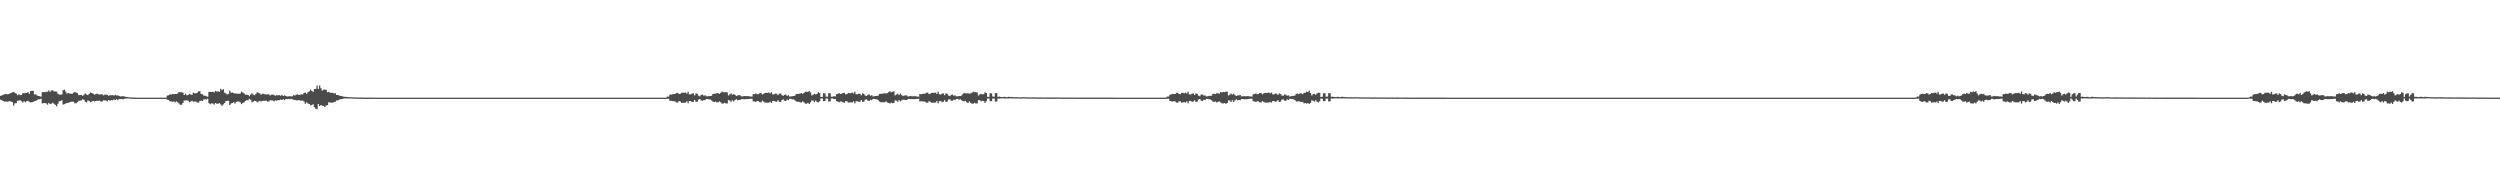 <?xml version="1.0" encoding="UTF-8"?>
<svg xmlns="http://www.w3.org/2000/svg" width="1920" height="150">
  <path d="M0 73.629h1v2.951H0zM1 73.204h1v3.872H1zM2 72.771h1v4.795H2zM3 72.413h1v5.675H3zM4 72.157h1v5.763H4zM5 72.403h1v5.802H5zM6 72.263h1v5.661H6zM7 71.908h1v5.725H7zM8 71.422h1v6.607H8zM9 70.867h1v7.551H9zM10 70.564h1v10.560H10zM11 71.378h1v7.959H11zM12 71.955h1v7.242H12zM13 73.093h1v4.253H13zM14 72.380h1v4.956H14zM15 72.990h1v3.903H15zM16 72.929h1v4.793H16zM17 71.579h1v7.158H17zM18 71.631h1v6.088H18zM19 71.490h1v7.079H19zM20 71.438h1v6.281H20zM21 70.781h1v6.645H21zM22 72.036h1v6.143H22zM23 69.989h1v8.706H23zM24 69.727h1v8.759H24zM25 69.796h1v8.455H25zM26 72.537h1v5.183H26zM27 72.461h1v4.950H27zM28 73.334h1v3.611H28zM29 73.715h1v2.540H29zM30 73.900h1v2.395H30zM31 74.264h1v1.493H31zM32 70.764h1v8.691H32zM33 70.697h1v8.472H33zM34 70.813h1v8.318H34zM35 70.454h1v8.955H35zM36 70.516h1v9.893H36zM37 69.436h1v9.608H37zM38 70.481h1v9.441H38zM39 69.467h1v10.165H39zM40 69.320h1v9.580H40zM41 70.173h1v9.565H41zM42 70.254h1v10.269H42zM43 70.360h1v11.251H43zM44 71.966h1v7.712H44zM45 72.587h1v5.212H45zM46 72.665h1v4.863H46zM47 72.535h1v4.401H47zM48 69.306h1v11.015H48zM49 68.839h1v11.159H49zM50 70.412h1v9.061H50zM51 71.867h1v7.267H51zM52 71.371h1v7.538H52zM53 71.849h1v6.758H53zM54 71.947h1v6.255H54zM55 72.070h1v5.958H55zM56 71.136h1v7.012H56zM57 70.605h1v8.724H57zM58 71.111h1v8.182H58zM59 71.574h1v6.849H59zM60 73.123h1v4.325H60zM61 72.957h1v4.376H61zM62 72.903h1v4.138H62zM63 73.695h1v2.548H63zM64 72.737h1v3.915H64zM65 71.747h1v6.441H65zM66 72.571h1v6.051H66zM67 73.101h1v4.054H67zM68 72.056h1v5.520H68zM69 70.994h1v7.438H69zM70 71.404h1v6.537H70zM71 71.815h1v5.727H71zM72 72.657h1v5.211H72zM73 72.336h1v5.213H73zM74 71.892h1v5.527H74zM75 72.376h1v5.040H75zM76 72.587h1v4.707H76zM77 72.418h1v5.623H77zM78 72.452h1v5.493H78zM79 73.279h1v3.710H79zM80 72.687h1v4.478H80zM81 72.614h1v4.574H81zM82 73.023h1v4.816H82zM83 73.555h1v3.256H83zM84 73.094h1v4.304H84zM85 73.158h1v3.706H85zM86 73.010h1v3.998H86zM87 73.470h1v2.995H87zM88 72.812h1v4.007H88zM89 73.394h1v2.855H89zM90 73.209h1v3.701H90zM91 73.660h1v2.433H91zM92 74.070h1v2.055H92zM93 73.960h1v2.016H93zM94 73.874h1v2.389H94zM95 74.065h1v1.831H95zM96 74.338h1v1.379H96zM97 74.454h1v1.174H97zM98 74.647h1v1.000H98zM99 74.795h1v1.000H99zM100 74.838h1v1.000H100zM101 74.876h1v1.000H101zM102 74.908h1v1.000H102zM103 74.960h1v1.000H103zM104 74.978h1v1.000H104zM105 74.989h1v1.000H105zM106 74.985h1v1.000H106zM107 74.988h1v1.000H107zM108 74.989h1v1.000H108zM109 74.989h1v1.000H109zM110 74.989h1v1.000H110zM111 74.989h1v1.000H111zM112 74.988h1v1.000H112zM113 74.989h1v1.000H113zM114 74.989h1v1.000H114zM115 74.989h1v1.000H115zM116 74.990h1v1.000H116zM117 74.990h1v1.000H117zM118 74.988h1v1.000H118zM119 74.991h1v1.000H119zM120 74.988h1v1.000H120zM121 74.990h1v1.000H121zM122 74.991h1v1.000H122zM123 74.989h1v1.000H123zM124 74.990h1v1.000H124zM125 74.989h1v1.000H125zM126 74.991h1v1.000H126zM127 74.988h1v1.000H127zM128 73.378h1v3.224H128zM129 73.139h1v3.736H129zM130 72.415h1v5.429H130zM131 72.634h1v5.241H131zM132 72.067h1v6.165H132zM133 72.344h1v5.563H133zM134 72.118h1v6.527H134zM135 72.198h1v5.619H135zM136 71.722h1v6.851H136zM137 70.661h1v8.867H137zM138 70.838h1v9.644H138zM139 70.811h1v9.655H139zM140 71.237h1v7.831H140zM141 72.982h1v4.240H141zM142 71.940h1v5.209H142zM143 73.218h1v3.721H143zM144 72.919h1v4.461H144zM145 72.086h1v6.416H145zM146 72.530h1v5.428H146zM147 72.860h1v4.539H147zM148 71.120h1v6.979H148zM149 71.632h1v6.271H149zM150 71.740h1v6.285H150zM151 71.155h1v7.539H151zM152 70.148h1v8.702H152zM153 70.109h1v7.527H153zM154 72.146h1v5.105H154zM155 72.373h1v5.188H155zM156 73.415h1v3.004H156zM157 73.470h1v2.761H157zM158 73.943h1v2.500H158zM159 74.275h1v1.566H159zM160 70.557h1v8.631H160zM161 70.599h1v9.444H161zM162 70.650h1v8.734H162zM163 70.420h1v9.075H163zM164 70.937h1v9.321H164zM165 69.786h1v9.324H165zM166 70.347h1v9.259H166zM167 70.039h1v9.678H167zM168 70.541h1v8.613H168zM169 68.216h1v11.995H169zM170 69.241h1v12.003H170zM171 68.455h1v11.702H171zM172 71.103h1v8.065H172zM173 71.762h1v5.909H173zM174 72.573h1v4.851H174zM175 72.085h1v5.328H175zM176 69.700h1v10.994H176zM177 71.201h1v8.280H177zM178 71.011h1v8.110H178zM179 71.594h1v6.918H179zM180 71.736h1v7.805H180zM181 71.900h1v6.379H181zM182 71.945h1v5.939H182zM183 72.016h1v6.018H183zM184 71.810h1v6.829H184zM185 70.403h1v9.590H185zM186 71.070h1v7.932H186zM187 71.683h1v6.941H187zM188 72.650h1v4.848H188zM189 72.698h1v4.206H189zM190 72.950h1v4.055H190zM191 73.884h1v2.046H191zM192 72.711h1v3.847H192zM193 71.639h1v6.914H193zM194 72.642h1v5.407H194zM195 73.104h1v4.242H195zM196 72.123h1v5.478H196zM197 70.876h1v7.683H197zM198 71.288h1v6.696H198zM199 71.716h1v5.748H199zM200 72.705h1v5.187H200zM201 71.969h1v5.572H201zM202 72.032h1v5.364H202zM203 72.413h1v4.985H203zM204 72.577h1v4.693H204zM205 72.381h1v5.679H205zM206 72.476h1v5.461H206zM207 73.299h1v3.664H207zM208 72.695h1v4.459H208zM209 72.626h1v4.563H209zM210 73.011h1v4.867H210zM211 73.535h1v3.572H211zM212 73.091h1v4.305H212zM213 73.162h1v3.688H213zM214 73.041h1v3.950H214zM215 73.501h1v2.950H215zM216 72.839h1v3.958H216zM217 73.736h1v2.512H217zM218 73.209h1v3.711H218zM219 73.663h1v2.423H219zM220 74.089h1v2.026H220zM221 73.970h1v1.989H221zM222 73.878h1v2.371H222zM223 74.054h1v1.833H223zM224 73.935h1v2.277H224zM225 73.060h1v3.529H225zM226 73.305h1v3.373H226zM227 72.773h1v4.299H227zM228 72.386h1v4.699H228zM229 73.028h1v3.885H229zM230 72.712h1v4.431H230zM231 72.449h1v4.899H231zM232 72.518h1v4.662H232zM233 71.406h1v6.648H233zM234 70.998h1v8.729H234zM235 71.968h1v6.599H235zM236 70.794h1v8.658H236zM237 70.185h1v9.700H237zM238 68.877h1v12.053H238zM239 69.797h1v10.818H239zM240 70.548h1v9.457H240zM241 68.319h1v14.084H241zM242 68.274h1v15.222H242zM243 65.708h1v18.264H243zM244 68.262h1v11.670H244zM245 65.680h1v15.743H245zM246 67.773h1v12.889H246zM247 69.581h1v11.609H247zM248 68.867h1v12.426H248zM249 68.686h1v13.558H249zM250 68.961h1v12.094H250zM251 70.873h1v9.814H251zM252 70.512h1v8.033H252zM253 71.118h1v7.623H253zM254 71.346h1v7.519H254zM255 71.210h1v7.573H255zM256 71.740h1v6.707H256zM257 71.532h1v6.601H257zM258 72.946h1v4.201H258zM259 72.924h1v4.177H259zM260 73.370h1v3.224H260zM261 73.700h1v2.427H261zM262 73.771h1v2.351H262zM263 74.136h1v1.692H263zM264 74.317h1v1.325H264zM265 74.396h1v1.180H265zM266 74.456h1v1.199H266zM267 74.613h1v1.000H267zM268 74.657h1v1.000H268zM269 74.645h1v1.000H269zM270 74.678h1v1.000H270zM271 74.810h1v1.000H271zM272 74.788h1v1.000H272zM273 74.865h1v1.000H273zM274 74.819h1v1.000H274zM275 74.889h1v1.000H275zM276 74.882h1v1.000H276zM277 74.921h1v1.000H277zM278 74.921h1v1.000H278zM279 74.940h1v1.000H279zM280 74.959h1v1.000H280zM281 74.958h1v1.000H281zM282 74.967h1v1.000H282zM283 74.979h1v1.000H283zM284 74.985h1v1.000H284zM285 74.978h1v1.000H285zM286 74.985h1v1.000H286zM287 74.987h1v1.000H287zM288 74.985h1v1.000H288zM289 74.987h1v1.000H289zM290 74.987h1v1.000H290zM291 74.988h1v1.000H291zM292 74.989h1v1.000H292zM293 74.989h1v1.000H293zM294 74.990h1v1.000H294zM295 74.988h1v1.000H295zM296 74.989h1v1.000H296zM297 74.990h1v1.000H297zM298 74.989h1v1.000H298zM299 74.990h1v1.000H299zM300 74.990h1v1.000H300zM301 74.989h1v1.000H301zM302 74.990h1v1.000H302zM303 74.990h1v1.000H303zM304 74.989h1v1.000H304zM305 74.990h1v1.000H305zM306 74.990h1v1.000H306zM307 74.989h1v1.000H307zM308 74.988h1v1.000H308zM309 74.989h1v1.000H309zM310 74.988h1v1.000H310zM311 74.990h1v1.000H311zM312 74.989h1v1.000H312zM313 74.990h1v1.000H313zM314 74.990h1v1.000H314zM315 74.990h1v1.000H315zM316 74.989h1v1.000H316zM317 74.990h1v1.000H317zM318 74.989h1v1.000H318zM319 74.990h1v1.000H319zM320 74.990h1v1.000H320zM321 74.989h1v1.000H321zM322 74.990h1v1.000H322zM323 74.990h1v1.000H323zM324 74.990h1v1.000H324zM325 74.990h1v1.000H325zM326 74.991h1v1.000H326zM327 74.990h1v1.000H327zM328 74.990h1v1.000H328zM329 74.989h1v1.000H329zM330 74.989h1v1.000H330zM331 74.989h1v1.000H331zM332 74.990h1v1.000H332zM333 74.989h1v1.000H333zM334 74.989h1v1.000H334zM335 74.990h1v1.000H335zM336 74.988h1v1.000H336zM337 74.989h1v1.000H337zM338 74.990h1v1.000H338zM339 74.990h1v1.000H339zM340 74.989h1v1.000H340zM341 74.990h1v1.000H341zM342 74.989h1v1.000H342zM343 74.990h1v1.000H343zM344 74.990h1v1.000H344zM345 74.990h1v1.000H345zM346 74.990h1v1.000H346zM347 74.989h1v1.000H347zM348 74.989h1v1.000H348zM349 74.989h1v1.000H349zM350 74.989h1v1.000H350zM351 74.987h1v1.000H351zM352 74.991h1v1.000H352zM353 74.989h1v1.000H353zM354 74.990h1v1.000H354zM355 74.990h1v1.000H355zM356 74.989h1v1.000H356zM357 74.988h1v1.000H357zM358 74.990h1v1.000H358zM359 74.990h1v1.000H359zM360 74.990h1v1.000H360zM361 74.990h1v1.000H361zM362 74.990h1v1.000H362zM363 74.988h1v1.000H363zM364 74.989h1v1.000H364zM365 74.990h1v1.000H365zM366 74.989h1v1.000H366zM367 74.989h1v1.000H367zM368 74.990h1v1.000H368zM369 74.990h1v1.000H369zM370 74.990h1v1.000H370zM371 74.989h1v1.000H371zM372 74.989h1v1.000H372zM373 74.990h1v1.000H373zM374 74.989h1v1.000H374zM375 74.990h1v1.000H375zM376 74.990h1v1.000H376zM377 74.989h1v1.000H377zM378 74.988h1v1.000H378zM379 74.989h1v1.000H379zM380 74.990h1v1.000H380zM381 74.990h1v1.000H381zM382 74.989h1v1.000H382zM383 74.989h1v1.000H383zM384 74.989h1v1.000H384zM385 74.988h1v1.000H385zM386 74.990h1v1.000H386zM387 74.991h1v1.000H387zM388 74.989h1v1.000H388zM389 74.989h1v1.000H389zM390 74.988h1v1.000H390zM391 74.989h1v1.000H391zM392 74.990h1v1.000H392zM393 74.989h1v1.000H393zM394 74.989h1v1.000H394zM395 74.990h1v1.000H395zM396 74.990h1v1.000H396zM397 74.989h1v1.000H397zM398 74.989h1v1.000H398zM399 74.990h1v1.000H399zM400 74.989h1v1.000H400zM401 74.990h1v1.000H401zM402 74.989h1v1.000H402zM403 74.990h1v1.000H403zM404 74.989h1v1.000H404zM405 74.989h1v1.000H405zM406 74.988h1v1.000H406zM407 74.989h1v1.000H407zM408 74.990h1v1.000H408zM409 74.989h1v1.000H409zM410 74.990h1v1.000H410zM411 74.989h1v1.000H411zM412 74.990h1v1.000H412zM413 74.990h1v1.000H413zM414 74.988h1v1.000H414zM415 74.990h1v1.000H415zM416 74.989h1v1.000H416zM417 74.990h1v1.000H417zM418 74.989h1v1.000H418zM419 74.990h1v1.000H419zM420 74.990h1v1.000H420zM421 74.991h1v1.000H421zM422 74.989h1v1.000H422zM423 74.990h1v1.000H423zM424 74.989h1v1.000H424zM425 74.990h1v1.000H425zM426 74.989h1v1.000H426zM427 74.990h1v1.000H427zM428 74.989h1v1.000H428zM429 74.989h1v1.000H429zM430 74.990h1v1.000H430zM431 74.990h1v1.000H431zM432 74.989h1v1.000H432zM433 74.989h1v1.000H433zM434 74.989h1v1.000H434zM435 74.989h1v1.000H435zM436 74.990h1v1.000H436zM437 74.989h1v1.000H437zM438 74.988h1v1.000H438zM439 74.989h1v1.000H439zM440 74.991h1v1.000H440zM441 74.988h1v1.000H441zM442 74.990h1v1.000H442zM443 74.989h1v1.000H443zM444 74.990h1v1.000H444zM445 74.989h1v1.000H445zM446 74.990h1v1.000H446zM447 74.990h1v1.000H447zM448 74.989h1v1.000H448zM449 74.989h1v1.000H449zM450 74.988h1v1.000H450zM451 74.990h1v1.000H451zM452 74.989h1v1.000H452zM453 74.990h1v1.000H453zM454 74.990h1v1.000H454zM455 74.990h1v1.000H455zM456 74.990h1v1.000H456zM457 74.990h1v1.000H457zM458 74.990h1v1.000H458zM459 74.990h1v1.000H459zM460 74.989h1v1.000H460zM461 74.989h1v1.000H461zM462 74.990h1v1.000H462zM463 74.989h1v1.000H463zM464 74.989h1v1.000H464zM465 74.990h1v1.000H465zM466 74.990h1v1.000H466zM467 74.990h1v1.000H467zM468 74.990h1v1.000H468zM469 74.989h1v1.000H469zM470 74.990h1v1.000H470zM471 74.989h1v1.000H471zM472 74.989h1v1.000H472zM473 74.990h1v1.000H473zM474 74.990h1v1.000H474zM475 74.988h1v1.000H475zM476 74.989h1v1.000H476zM477 74.989h1v1.000H477zM478 74.989h1v1.000H478zM479 74.989h1v1.000H479zM480 74.990h1v1.000H480zM481 74.990h1v1.000H481zM482 74.991h1v1.000H482zM483 74.989h1v1.000H483zM484 74.990h1v1.000H484zM485 74.989h1v1.000H485zM486 74.990h1v1.000H486zM487 74.989h1v1.000H487zM488 74.989h1v1.000H488zM489 74.989h1v1.000H489zM490 74.990h1v1.000H490zM491 74.989h1v1.000H491zM492 74.990h1v1.000H492zM493 74.989h1v1.000H493zM494 74.990h1v1.000H494zM495 74.991h1v1.000H495zM496 74.990h1v1.000H496zM497 74.989h1v1.000H497zM498 74.990h1v1.000H498zM499 74.989h1v1.000H499zM500 74.990h1v1.000H500zM501 74.990h1v1.000H501zM502 74.990h1v1.000H502zM503 74.990h1v1.000H503zM504 74.990h1v1.000H504zM505 74.989h1v1.000H505zM506 74.990h1v1.000H506zM507 74.990h1v1.000H507zM508 74.990h1v1.000H508zM509 74.990h1v1.000H509zM510 74.989h1v1.000H510zM511 74.989h1v1.000H511zM512 74.142h1v1.672H512zM513 74.186h1v1.619H513zM514 72.646h1v4.837H514zM515 72.642h1v4.791H515zM516 72.349h1v5.306H516zM517 72.276h1v5.381H517zM518 72.136h1v5.795H518zM519 71.473h1v7.236H519zM520 71.327h1v7.520H520zM521 72.222h1v5.359H521zM522 71.976h1v6.061H522zM523 71.242h1v7.757H523zM524 71.185h1v7.772H524zM525 71.245h1v7.692H525zM526 71.073h1v7.702H526zM527 71.854h1v6.039H527zM528 70.465h1v8.895H528zM529 72.491h1v5.075H529zM530 72.377h1v5.234H530zM531 71.828h1v6.526H531zM532 71.638h1v6.541H532zM533 73.239h1v3.538H533zM534 71.729h1v6.479H534zM535 71.977h1v6.204H535zM536 73.480h1v3.073H536zM537 73.963h1v2.080H537zM538 72.910h1v4.288H538zM539 72.590h1v4.837H539zM540 73.487h1v3.410H540zM541 73.170h1v3.705H541zM542 73.942h1v2.076H542zM543 73.919h1v2.215H543zM544 73.841h1v2.491H544zM545 73.726h1v2.605H545zM546 73.570h1v3.601H546zM547 72.134h1v5.888H547zM548 72.003h1v6.355H548zM549 71.915h1v6.065H549zM550 71.649h1v6.987H550zM551 71.544h1v7.068H551zM552 72.054h1v5.843H552zM553 71.250h1v7.280H553zM554 70.341h1v9.205H554zM555 70.809h1v8.727H555zM556 70.890h1v8.009H556zM557 70.783h1v8.655H557zM558 70.946h1v8.510H558zM559 73.309h1v3.655H559zM560 72.452h1v4.750H560zM561 71.745h1v6.463H561zM562 72.723h1v4.356H562zM563 72.334h1v5.582H563zM564 72.804h1v4.120H564zM565 73.710h1v2.466H565zM566 73.270h1v3.787H566zM567 73.083h1v3.725H567zM568 73.228h1v3.448H568zM569 73.978h1v2.212H569zM570 74.033h1v2.035H570zM571 73.707h1v2.557H571zM572 73.854h1v2.274H572zM573 73.878h1v2.203H573zM574 73.797h1v2.311H574zM575 73.980h1v1.971H575zM576 74.061h1v1.801H576zM577 74.202h1v1.615H577zM578 72.277h1v5.605H578zM579 72.340h1v5.515H579zM580 71.841h1v6.489H580zM581 72.329h1v5.224H581zM582 72.326h1v5.414H582zM583 71.584h1v6.927H583zM584 71.490h1v7.115H584zM585 72.554h1v4.741H585zM586 72.028h1v6.041H586zM587 71.365h1v7.444H587zM588 71.335h1v7.439H588zM589 71.306h1v7.543H589zM590 70.997h1v7.853H590zM591 71.681h1v6.502H591zM592 70.797h1v8.258H592zM593 72.463h1v5.104H593zM594 72.484h1v5.019H594zM595 71.900h1v6.116H595zM596 71.980h1v6.203H596zM597 73.040h1v3.916H597zM598 71.965h1v6.238H598zM599 71.798h1v6.560H599zM600 73.074h1v3.801H600zM601 73.619h1v2.733H601zM602 72.868h1v4.491H602zM603 72.595h1v4.955H603zM604 73.551h1v2.892H604zM605 73.126h1v3.792H605zM606 74.166h1v1.659H606zM607 73.997h1v1.924H607zM608 73.867h1v2.490H608zM609 73.732h1v2.572H609zM610 73.445h1v3.610H610zM611 72.179h1v5.690H611zM612 72.066h1v6.182H612zM613 72.060h1v6.030H613zM614 71.843h1v6.746H614zM615 71.498h1v7.244H615zM616 72.019h1v5.793H616zM617 71.290h1v7.375H617zM618 70.459h1v9.087H618zM619 70.407h1v9.280H619zM620 70.682h1v8.279H620zM621 69.832h1v10.045H621zM622 70.938h1v7.689H622zM623 73.297h1v3.885H623zM624 72.704h1v4.538H624zM625 72.024h1v6.306H625zM626 72.491h1v4.735H626zM627 72.105h1v6.169H627zM628 70.871h1v7.781H628zM629 71.451h1v6.354H629zM630 74.412h1v1.210H630zM631 74.375h1v1.226H631zM632 71.602h1v6.136H632zM633 71.770h1v5.777H633zM634 74.209h1v1.455H634zM635 74.303h1v1.419H635zM636 71.616h1v6.377H636zM637 71.537h1v6.271H637zM638 74.277h1v1.404H638zM639 74.281h1v1.364H639zM640 73.814h1v2.295H640zM641 74.110h1v1.875H641zM642 72.394h1v5.305H642zM643 72.022h1v6.011H643zM644 71.564h1v6.984H644zM645 72.264h1v5.648H645zM646 71.942h1v6.104H646zM647 71.417h1v7.248H647zM648 71.346h1v7.534H648zM649 72.537h1v5.111H649zM650 72.229h1v5.591H650zM651 71.337h1v7.441H651zM652 71.524h1v7.095H652zM653 71.602h1v6.973H653zM654 71.041h1v7.690H654zM655 71.776h1v6.090H655zM656 70.406h1v8.975H656zM657 72.363h1v5.472H657zM658 72.459h1v5.257H658zM659 71.992h1v6.140H659zM660 72.035h1v6.077H660zM661 73.139h1v3.700H661zM662 71.696h1v6.587H662zM663 72.099h1v5.861H663zM664 73.390h1v3.148H664zM665 73.751h1v2.461H665zM666 72.862h1v4.445H666zM667 72.456h1v5.111H667zM668 73.500h1v3.072H668zM669 73.078h1v3.881H669zM670 74.035h1v1.926H670zM671 73.909h1v2.085H671zM672 73.741h1v2.446H672zM673 73.660h1v2.684H673zM674 73.387h1v3.660H674zM675 72.149h1v5.839H675zM676 72.026h1v6.539H676zM677 72.006h1v6.552H677zM678 71.761h1v6.792H678zM679 71.560h1v7.005H679zM680 71.815h1v6.045H680zM681 71.460h1v7.289H681zM682 70.789h1v8.263H682zM683 70.049h1v9.439H683zM684 70.826h1v7.960H684zM685 70.466h1v8.847H685zM686 70.154h1v8.932H686zM687 73.202h1v3.838H687zM688 72.550h1v4.832H688zM689 71.936h1v6.217H689zM690 73.002h1v3.925H690zM691 71.896h1v5.880H691zM692 73.008h1v4.058H692zM693 73.788h1v2.816H693zM694 73.374h1v3.286H694zM695 73.207h1v3.621H695zM696 73.387h1v3.467H696zM697 74.122h1v1.898H697zM698 73.877h1v2.071H698zM699 73.635h1v2.538H699zM700 73.988h1v2.113H700zM701 73.878h1v2.291H701zM702 73.873h1v2.251H702zM703 73.964h1v2.088H703zM704 74.143h1v1.758H704zM705 74.221h1v1.652H705zM706 72.200h1v5.813H706zM707 72.412h1v5.268H707zM708 72.035h1v5.920H708zM709 72.000h1v5.853H709zM710 71.895h1v6.308H710zM711 71.160h1v7.765H711zM712 71.187h1v7.737H712zM713 72.281h1v5.265H713zM714 71.926h1v6.288H714zM715 71.363h1v7.504H715zM716 71.253h1v7.614H716zM717 71.248h1v7.663H717zM718 71.125h1v7.645H718zM719 72.091h1v5.504H719zM720 70.458h1v8.914H720zM721 72.344h1v5.383H721zM722 72.638h1v4.855H722zM723 71.710h1v6.816H723zM724 71.783h1v6.298H724zM725 73.110h1v3.768H725zM726 71.641h1v6.698H726zM727 72.184h1v5.751H727zM728 73.383h1v3.059H728zM729 73.812h1v2.401H729zM730 72.874h1v4.487H730zM731 72.622h1v4.809H731zM732 73.467h1v3.105H732zM733 73.229h1v3.625H733zM734 73.988h1v2.047H734zM735 74.025h1v1.922H735zM736 73.722h1v2.814H736zM737 73.805h1v2.409H737zM738 73.306h1v3.705H738zM739 72.232h1v5.395H739zM740 71.311h1v6.525H740zM741 71.717h1v5.681H741zM742 71.622h1v6.955H742zM743 71.623h1v7.480H743zM744 71.943h1v5.915H744zM745 71.667h1v7.338H745zM746 71.162h1v8.439H746zM747 70.391h1v9.174H747zM748 70.733h1v8.148H748zM749 70.721h1v8.786H749zM750 71.047h1v8.291H750zM751 73.330h1v3.614H751zM752 72.476h1v4.498H752zM753 72.085h1v5.744H753zM754 72.422h1v4.920H754zM755 72.284h1v5.403H755zM756 70.934h1v8.084H756zM757 71.413h1v6.371H757zM758 74.361h1v1.308H758zM759 74.327h1v1.311H759zM760 71.592h1v6.146H760zM761 71.657h1v6.055H761zM762 74.097h1v1.592H762zM763 74.291h1v1.399H763zM764 71.501h1v6.600H764zM765 71.497h1v6.459H765zM766 74.384h1v1.272H766zM767 74.160h1v1.576H767zM768 74.436h1v1.173H768zM769 74.507h1v1.000H769zM770 74.473h1v1.066H770zM771 74.313h1v1.301H771zM772 74.611h1v1.000H772zM773 74.602h1v1.000H773zM774 74.336h1v1.290H774zM775 74.409h1v1.097H775zM776 74.568h1v1.026H776zM777 74.443h1v1.118H777zM778 74.629h1v1.000H778zM779 74.664h1v1.000H779zM780 74.717h1v1.000H780zM781 74.590h1v1.000H781zM782 74.750h1v1.000H782zM783 74.742h1v1.000H783zM784 74.710h1v1.000H784zM785 74.662h1v1.000H785zM786 74.645h1v1.000H786zM787 74.691h1v1.000H787zM788 74.726h1v1.000H788zM789 74.811h1v1.000H789zM790 74.762h1v1.000H790zM791 74.777h1v1.000H791zM792 74.791h1v1.000H792zM793 74.765h1v1.000H793zM794 74.769h1v1.000H794zM795 74.804h1v1.000H795zM796 74.820h1v1.000H796zM797 74.853h1v1.000H797zM798 74.864h1v1.000H798zM799 74.776h1v1.000H799zM800 74.881h1v1.000H800zM801 74.828h1v1.000H801zM802 74.867h1v1.000H802zM803 74.842h1v1.000H803zM804 74.874h1v1.000H804zM805 74.867h1v1.000H805zM806 74.870h1v1.000H806zM807 74.858h1v1.000H807zM808 74.908h1v1.000H808zM809 74.869h1v1.000H809zM810 74.915h1v1.000H810zM811 74.843h1v1.000H811zM812 74.889h1v1.000H812zM813 74.876h1v1.000H813zM814 74.905h1v1.000H814zM815 74.935h1v1.000H815zM816 74.932h1v1.000H816zM817 74.894h1v1.000H817zM818 74.921h1v1.000H818zM819 74.904h1v1.000H819zM820 74.939h1v1.000H820zM821 74.936h1v1.000H821zM822 74.928h1v1.000H822zM823 74.904h1v1.000H823zM824 74.938h1v1.000H824zM825 74.959h1v1.000H825zM826 74.951h1v1.000H826zM827 74.948h1v1.000H827zM828 74.959h1v1.000H828zM829 74.955h1v1.000H829zM830 74.970h1v1.000H830zM831 74.968h1v1.000H831zM832 74.973h1v1.000H832zM833 74.961h1v1.000H833zM834 74.967h1v1.000H834zM835 74.958h1v1.000H835zM836 74.962h1v1.000H836zM837 74.969h1v1.000H837zM838 74.964h1v1.000H838zM839 74.972h1v1.000H839zM840 74.976h1v1.000H840zM841 74.973h1v1.000H841zM842 74.974h1v1.000H842zM843 74.972h1v1.000H843zM844 74.972h1v1.000H844zM845 74.968h1v1.000H845zM846 74.971h1v1.000H846zM847 74.979h1v1.000H847zM848 74.980h1v1.000H848zM849 74.979h1v1.000H849zM850 74.981h1v1.000H850zM851 74.983h1v1.000H851zM852 74.979h1v1.000H852zM853 74.982h1v1.000H853zM854 74.979h1v1.000H854zM855 74.987h1v1.000H855zM856 74.985h1v1.000H856zM857 74.985h1v1.000H857zM858 74.988h1v1.000H858zM859 74.989h1v1.000H859zM860 74.986h1v1.000H860zM861 74.985h1v1.000H861zM862 74.987h1v1.000H862zM863 74.988h1v1.000H863zM864 74.988h1v1.000H864zM865 74.989h1v1.000H865zM866 74.987h1v1.000H866zM867 74.987h1v1.000H867zM868 74.989h1v1.000H868zM869 74.989h1v1.000H869zM870 74.990h1v1.000H870zM871 74.990h1v1.000H871zM872 74.989h1v1.000H872zM873 74.989h1v1.000H873zM874 74.989h1v1.000H874zM875 74.990h1v1.000H875zM876 74.989h1v1.000H876zM877 74.989h1v1.000H877zM878 74.990h1v1.000H878zM879 74.989h1v1.000H879zM880 74.989h1v1.000H880zM881 74.990h1v1.000H881zM882 74.989h1v1.000H882zM883 74.989h1v1.000H883zM884 74.989h1v1.000H884zM885 74.989h1v1.000H885zM886 74.988h1v1.000H886zM887 74.989h1v1.000H887zM888 74.990h1v1.000H888zM889 74.990h1v1.000H889zM890 74.989h1v1.000H890zM891 74.990h1v1.000H891zM892 74.990h1v1.000H892zM893 74.990h1v1.000H893zM894 74.990h1v1.000H894zM895 74.969h1v1.000H895zM896 74.137h1v1.687H896zM897 74.126h1v1.675H897zM898 72.743h1v4.815H898zM899 72.441h1v5.325H899zM900 72.105h1v5.954H900zM901 72.253h1v5.431H901zM902 72.245h1v5.609H902zM903 71.307h1v7.502H903zM904 71.358h1v7.469H904zM905 72.257h1v5.548H905zM906 72.277h1v5.598H906zM907 71.268h1v7.661H907zM908 71.342h1v7.256H908zM909 71.654h1v6.909H909zM910 71.074h1v7.665H910zM911 71.776h1v6.173H911zM912 70.469h1v8.883H912zM913 72.564h1v4.969H913zM914 72.506h1v4.993H914zM915 71.936h1v6.294H915zM916 71.793h1v6.148H916zM917 72.933h1v4.082H917zM918 71.704h1v6.582H918zM919 72.065h1v5.900H919zM920 73.462h1v2.976H920zM921 73.916h1v2.110H921zM922 72.625h1v4.664H922zM923 72.526h1v5.045H923zM924 73.392h1v3.231H924zM925 73.243h1v3.622H925zM926 74.038h1v1.882H926zM927 73.939h1v2.059H927zM928 73.642h1v2.577H928zM929 73.622h1v2.742H929zM930 73.461h1v3.613H930zM931 72.132h1v5.876H931zM932 71.967h1v6.258H932zM933 72.219h1v5.715H933zM934 71.579h1v7.174H934zM935 71.671h1v6.574H935zM936 71.916h1v5.995H936zM937 70.720h1v7.971H937zM938 70.977h1v8.342H938zM939 70.619h1v8.818H939zM940 70.745h1v8.390H940zM941 70.409h1v9.350H941zM942 70.349h1v8.749H942zM943 73.322h1v3.752H943zM944 72.666h1v4.553H944zM945 71.828h1v6.458H945zM946 72.624h1v4.359H946zM947 72.041h1v6.291H947zM948 73.076h1v4.036H948zM949 73.696h1v2.489H949zM950 73.300h1v3.744H950zM951 73.214h1v3.573H951zM952 72.948h1v3.995H952zM953 73.982h1v2.047H953zM954 74.001h1v2.020H954zM955 73.712h1v2.593H955zM956 73.964h1v2.205H956zM957 73.901h1v2.333H957zM958 73.767h1v2.329H958zM959 74.028h1v1.872H959zM960 74.017h1v1.880H960zM961 74.113h1v1.722H961zM962 72.385h1v5.391H962zM963 72.236h1v5.655H963zM964 71.746h1v6.611H964zM965 72.398h1v5.354H965zM966 72.132h1v5.785H966zM967 71.436h1v7.231H967zM968 71.384h1v7.325H968zM969 72.451h1v5.219H969zM970 71.769h1v6.471H970zM971 71.360h1v7.381H971zM972 71.342h1v7.481H972zM973 71.366h1v7.426H973zM974 71.037h1v7.657H974zM975 71.701h1v6.642H975zM976 71.092h1v7.690H976zM977 72.434h1v5.171H977zM978 72.500h1v5.064H978zM979 71.901h1v6.270H979zM980 71.959h1v5.870H980zM981 72.915h1v4.054H981zM982 71.660h1v6.616H982zM983 72.169h1v5.852H983zM984 73.325h1v3.274H984zM985 73.655h1v2.655H985zM986 72.638h1v4.693H986zM987 72.618h1v4.855H987zM988 73.534h1v2.805H988zM989 73.193h1v3.578H989zM990 74.139h1v1.672H990zM991 73.819h1v2.106H991zM992 73.647h1v2.456H992zM993 73.716h1v2.597H993zM994 73.293h1v3.580H994zM995 72.034h1v5.873H995zM996 71.903h1v6.084H996zM997 72.332h1v5.388H997zM998 71.687h1v6.510H998zM999 71.715h1v6.503H999zM1000 72.273h1v6.005H1000zM1001 71.278h1v8.069H1001zM1002 71.233h1v7.938H1002zM1003 70.395h1v9.201H1003zM1004 70.662h1v8.450H1004zM1005 69.674h1v10.224H1005zM1006 71.404h1v7.597H1006zM1007 73.309h1v3.747H1007zM1008 72.248h1v5.092H1008zM1009 72.080h1v6.024H1009zM1010 72.734h1v4.213H1010zM1011 71.737h1v6.332H1011zM1012 71.189h1v7.478H1012zM1013 71.338h1v6.460H1013zM1014 74.439h1v1.187H1014zM1015 74.292h1v1.584H1015zM1016 71.615h1v6.156H1016zM1017 71.629h1v5.992H1017zM1018 74.185h1v1.535H1018zM1019 74.207h1v1.514H1019zM1020 71.582h1v6.360H1020zM1021 71.562h1v6.266H1021zM1022 74.332h1v1.240H1022zM1023 74.256h1v1.407H1023zM1024 74.442h1v1.183H1024zM1025 74.554h1v1.000H1025zM1026 74.503h1v1.032H1026zM1027 74.308h1v1.326H1027zM1028 74.570h1v1.000H1028zM1029 74.528h1v1.000H1029zM1030 74.304h1v1.381H1030zM1031 74.409h1v1.101H1031zM1032 74.579h1v1.018H1032zM1033 74.512h1v1.000H1033zM1034 74.689h1v1.000H1034zM1035 74.612h1v1.000H1035zM1036 74.726h1v1.000H1036zM1037 74.619h1v1.000H1037zM1038 74.750h1v1.000H1038zM1039 74.699h1v1.000H1039zM1040 74.669h1v1.000H1040zM1041 74.684h1v1.000H1041zM1042 74.685h1v1.000H1042zM1043 74.716h1v1.000H1043zM1044 74.714h1v1.000H1044zM1045 74.783h1v1.000H1045zM1046 74.763h1v1.000H1046zM1047 74.794h1v1.000H1047zM1048 74.760h1v1.000H1048zM1049 74.784h1v1.000H1049zM1050 74.815h1v1.000H1050zM1051 74.798h1v1.000H1051zM1052 74.808h1v1.000H1052zM1053 74.858h1v1.000H1053zM1054 74.875h1v1.000H1054zM1055 74.772h1v1.000H1055zM1056 74.862h1v1.000H1056zM1057 74.846h1v1.000H1057zM1058 74.850h1v1.000H1058zM1059 74.816h1v1.000H1059zM1060 74.871h1v1.000H1060zM1061 74.880h1v1.000H1061zM1062 74.873h1v1.000H1062zM1063 74.832h1v1.000H1063zM1064 74.872h1v1.000H1064zM1065 74.893h1v1.000H1065zM1066 74.918h1v1.000H1066zM1067 74.846h1v1.000H1067zM1068 74.892h1v1.000H1068zM1069 74.874h1v1.000H1069zM1070 74.901h1v1.000H1070zM1071 74.933h1v1.000H1071zM1072 74.928h1v1.000H1072zM1073 74.877h1v1.000H1073zM1074 74.919h1v1.000H1074zM1075 74.904h1v1.000H1075zM1076 74.941h1v1.000H1076zM1077 74.927h1v1.000H1077zM1078 74.943h1v1.000H1078zM1079 74.912h1v1.000H1079zM1080 74.925h1v1.000H1080zM1081 74.956h1v1.000H1081zM1082 74.948h1v1.000H1082zM1083 74.961h1v1.000H1083zM1084 74.953h1v1.000H1084zM1085 74.944h1v1.000H1085zM1086 74.972h1v1.000H1086zM1087 74.965h1v1.000H1087zM1088 74.971h1v1.000H1088zM1089 74.962h1v1.000H1089zM1090 74.964h1v1.000H1090zM1091 74.962h1v1.000H1091zM1092 74.962h1v1.000H1092zM1093 74.964h1v1.000H1093zM1094 74.970h1v1.000H1094zM1095 74.970h1v1.000H1095zM1096 74.978h1v1.000H1096zM1097 74.977h1v1.000H1097zM1098 74.970h1v1.000H1098zM1099 74.973h1v1.000H1099zM1100 74.975h1v1.000H1100zM1101 74.974h1v1.000H1101zM1102 74.973h1v1.000H1102zM1103 74.974h1v1.000H1103zM1104 74.977h1v1.000H1104zM1105 74.975h1v1.000H1105zM1106 74.983h1v1.000H1106zM1107 74.980h1v1.000H1107zM1108 74.981h1v1.000H1108zM1109 74.983h1v1.000H1109zM1110 74.982h1v1.000H1110zM1111 74.986h1v1.000H1111zM1112 74.986h1v1.000H1112zM1113 74.986h1v1.000H1113zM1114 74.987h1v1.000H1114zM1115 74.987h1v1.000H1115zM1116 74.985h1v1.000H1116zM1117 74.988h1v1.000H1117zM1118 74.986h1v1.000H1118zM1119 74.987h1v1.000H1119zM1120 74.987h1v1.000H1120zM1121 74.989h1v1.000H1121zM1122 74.988h1v1.000H1122zM1123 74.986h1v1.000H1123zM1124 74.990h1v1.000H1124zM1125 74.989h1v1.000H1125zM1126 74.989h1v1.000H1126zM1127 74.991h1v1.000H1127zM1128 74.989h1v1.000H1128zM1129 74.990h1v1.000H1129zM1130 74.990h1v1.000H1130zM1131 74.990h1v1.000H1131zM1132 74.989h1v1.000H1132zM1133 74.990h1v1.000H1133zM1134 74.990h1v1.000H1134zM1135 74.990h1v1.000H1135zM1136 74.989h1v1.000H1136zM1137 74.990h1v1.000H1137zM1138 74.989h1v1.000H1138zM1139 74.990h1v1.000H1139zM1140 74.990h1v1.000H1140zM1141 74.990h1v1.000H1141zM1142 74.990h1v1.000H1142zM1143 74.990h1v1.000H1143zM1144 74.990h1v1.000H1144zM1145 74.989h1v1.000H1145zM1146 74.988h1v1.000H1146zM1147 74.989h1v1.000H1147zM1148 74.990h1v1.000H1148zM1149 74.989h1v1.000H1149zM1150 74.991h1v1.000H1150zM1151 74.990h1v1.000H1151zM1152 74.990h1v1.000H1152zM1153 74.990h1v1.000H1153zM1154 74.990h1v1.000H1154zM1155 74.988h1v1.000H1155zM1156 74.990h1v1.000H1156zM1157 74.991h1v1.000H1157zM1158 74.989h1v1.000H1158zM1159 74.990h1v1.000H1159zM1160 74.990h1v1.000H1160zM1161 74.990h1v1.000H1161zM1162 74.990h1v1.000H1162zM1163 74.990h1v1.000H1163zM1164 74.990h1v1.000H1164zM1165 74.989h1v1.000H1165zM1166 74.989h1v1.000H1166zM1167 74.989h1v1.000H1167zM1168 74.989h1v1.000H1168zM1169 74.989h1v1.000H1169zM1170 74.990h1v1.000H1170zM1171 74.989h1v1.000H1171zM1172 74.989h1v1.000H1172zM1173 74.989h1v1.000H1173zM1174 74.990h1v1.000H1174zM1175 74.990h1v1.000H1175zM1176 74.988h1v1.000H1176zM1177 74.989h1v1.000H1177zM1178 74.989h1v1.000H1178zM1179 74.989h1v1.000H1179zM1180 74.990h1v1.000H1180zM1181 74.990h1v1.000H1181zM1182 74.989h1v1.000H1182zM1183 74.989h1v1.000H1183zM1184 74.989h1v1.000H1184zM1185 74.990h1v1.000H1185zM1186 74.989h1v1.000H1186zM1187 74.989h1v1.000H1187zM1188 74.990h1v1.000H1188zM1189 74.989h1v1.000H1189zM1190 74.991h1v1.000H1190zM1191 74.989h1v1.000H1191zM1192 74.991h1v1.000H1192zM1193 74.990h1v1.000H1193zM1194 74.988h1v1.000H1194zM1195 74.990h1v1.000H1195zM1196 74.989h1v1.000H1196zM1197 74.990h1v1.000H1197zM1198 74.989h1v1.000H1198zM1199 74.989h1v1.000H1199zM1200 74.989h1v1.000H1200zM1201 74.989h1v1.000H1201zM1202 74.989h1v1.000H1202zM1203 74.989h1v1.000H1203zM1204 74.989h1v1.000H1204zM1205 74.990h1v1.000H1205zM1206 74.990h1v1.000H1206zM1207 74.989h1v1.000H1207zM1208 74.988h1v1.000H1208zM1209 74.989h1v1.000H1209zM1210 74.990h1v1.000H1210zM1211 74.990h1v1.000H1211zM1212 74.990h1v1.000H1212zM1213 74.990h1v1.000H1213zM1214 74.990h1v1.000H1214zM1215 74.990h1v1.000H1215zM1216 74.989h1v1.000H1216zM1217 74.989h1v1.000H1217zM1218 74.989h1v1.000H1218zM1219 74.989h1v1.000H1219zM1220 74.989h1v1.000H1220zM1221 74.990h1v1.000H1221zM1222 74.991h1v1.000H1222zM1223 74.989h1v1.000H1223zM1224 74.990h1v1.000H1224zM1225 74.990h1v1.000H1225zM1226 74.990h1v1.000H1226zM1227 74.990h1v1.000H1227zM1228 74.989h1v1.000H1228zM1229 74.989h1v1.000H1229zM1230 74.990h1v1.000H1230zM1231 74.990h1v1.000H1231zM1232 74.990h1v1.000H1232zM1233 74.990h1v1.000H1233zM1234 74.990h1v1.000H1234zM1235 74.990h1v1.000H1235zM1236 74.990h1v1.000H1236zM1237 74.988h1v1.000H1237zM1238 74.989h1v1.000H1238zM1239 74.989h1v1.000H1239zM1240 74.990h1v1.000H1240zM1241 74.989h1v1.000H1241zM1242 74.989h1v1.000H1242zM1243 74.990h1v1.000H1243zM1244 74.990h1v1.000H1244zM1245 74.989h1v1.000H1245zM1246 74.990h1v1.000H1246zM1247 74.989h1v1.000H1247zM1248 74.989h1v1.000H1248zM1249 74.989h1v1.000H1249zM1250 74.990h1v1.000H1250zM1251 74.990h1v1.000H1251zM1252 74.988h1v1.000H1252zM1253 74.990h1v1.000H1253zM1254 74.991h1v1.000H1254zM1255 74.990h1v1.000H1255zM1256 74.990h1v1.000H1256zM1257 74.990h1v1.000H1257zM1258 74.988h1v1.000H1258zM1259 74.989h1v1.000H1259zM1260 74.990h1v1.000H1260zM1261 74.989h1v1.000H1261zM1262 74.990h1v1.000H1262zM1263 74.990h1v1.000H1263zM1264 74.989h1v1.000H1264zM1265 74.989h1v1.000H1265zM1266 74.990h1v1.000H1266zM1267 74.990h1v1.000H1267zM1268 74.990h1v1.000H1268zM1269 74.990h1v1.000H1269zM1270 74.988h1v1.000H1270zM1271 74.988h1v1.000H1271zM1272 74.988h1v1.000H1272zM1273 74.990h1v1.000H1273zM1274 74.990h1v1.000H1274zM1275 74.989h1v1.000H1275zM1276 74.988h1v1.000H1276zM1277 74.990h1v1.000H1277zM1278 74.988h1v1.000H1278zM1279 74.990h1v1.000H1279zM1280 74.990h1v1.000H1280zM1281 74.990h1v1.000H1281zM1282 74.990h1v1.000H1282zM1283 74.989h1v1.000H1283zM1284 74.990h1v1.000H1284zM1285 74.990h1v1.000H1285zM1286 74.990h1v1.000H1286zM1287 74.990h1v1.000H1287zM1288 74.989h1v1.000H1288zM1289 74.988h1v1.000H1289zM1290 74.990h1v1.000H1290zM1291 74.990h1v1.000H1291zM1292 74.990h1v1.000H1292zM1293 74.990h1v1.000H1293zM1294 74.990h1v1.000H1294zM1295 74.990h1v1.000H1295zM1296 74.991h1v1.000H1296zM1297 74.989h1v1.000H1297zM1298 74.990h1v1.000H1298zM1299 74.990h1v1.000H1299zM1300 74.990h1v1.000H1300zM1301 74.990h1v1.000H1301zM1302 74.990h1v1.000H1302zM1303 74.989h1v1.000H1303zM1304 74.991h1v1.000H1304zM1305 74.990h1v1.000H1305zM1306 74.989h1v1.000H1306zM1307 74.989h1v1.000H1307zM1308 74.990h1v1.000H1308zM1309 74.990h1v1.000H1309zM1310 74.991h1v1.000H1310zM1311 74.988h1v1.000H1311zM1312 74.990h1v1.000H1312zM1313 74.989h1v1.000H1313zM1314 74.990h1v1.000H1314zM1315 74.990h1v1.000H1315zM1316 74.990h1v1.000H1316zM1317 74.989h1v1.000H1317zM1318 74.989h1v1.000H1318zM1319 74.989h1v1.000H1319zM1320 74.990h1v1.000H1320zM1321 74.989h1v1.000H1321zM1322 74.990h1v1.000H1322zM1323 74.989h1v1.000H1323zM1324 74.989h1v1.000H1324zM1325 74.989h1v1.000H1325zM1326 74.989h1v1.000H1326zM1327 74.989h1v1.000H1327zM1328 74.990h1v1.000H1328zM1329 74.989h1v1.000H1329zM1330 74.989h1v1.000H1330zM1331 74.990h1v1.000H1331zM1332 74.989h1v1.000H1332zM1333 74.988h1v1.000H1333zM1334 74.989h1v1.000H1334zM1335 74.990h1v1.000H1335zM1336 74.990h1v1.000H1336zM1337 74.991h1v1.000H1337zM1338 74.990h1v1.000H1338zM1339 74.989h1v1.000H1339zM1340 74.990h1v1.000H1340zM1341 74.990h1v1.000H1341zM1342 74.990h1v1.000H1342zM1343 74.989h1v1.000H1343zM1344 74.990h1v1.000H1344zM1345 74.989h1v1.000H1345zM1346 74.989h1v1.000H1346zM1347 74.990h1v1.000H1347zM1348 74.989h1v1.000H1348zM1349 74.990h1v1.000H1349zM1350 74.989h1v1.000H1350zM1351 74.990h1v1.000H1351zM1352 74.990h1v1.000H1352zM1353 74.990h1v1.000H1353zM1354 74.989h1v1.000H1354zM1355 74.989h1v1.000H1355zM1356 74.988h1v1.000H1356zM1357 74.990h1v1.000H1357zM1358 74.989h1v1.000H1358zM1359 74.990h1v1.000H1359zM1360 74.990h1v1.000H1360zM1361 74.990h1v1.000H1361zM1362 74.989h1v1.000H1362zM1363 74.990h1v1.000H1363zM1364 74.989h1v1.000H1364zM1365 74.990h1v1.000H1365zM1366 74.990h1v1.000H1366zM1367 74.989h1v1.000H1367zM1368 74.991h1v1.000H1368zM1369 74.990h1v1.000H1369zM1370 74.989h1v1.000H1370zM1371 74.989h1v1.000H1371zM1372 74.989h1v1.000H1372zM1373 74.990h1v1.000H1373zM1374 74.990h1v1.000H1374zM1375 74.990h1v1.000H1375zM1376 74.990h1v1.000H1376zM1377 74.990h1v1.000H1377zM1378 74.990h1v1.000H1378zM1379 74.989h1v1.000H1379zM1380 74.990h1v1.000H1380zM1381 74.990h1v1.000H1381zM1382 74.990h1v1.000H1382zM1383 74.988h1v1.000H1383zM1384 74.989h1v1.000H1384zM1385 74.989h1v1.000H1385zM1386 74.989h1v1.000H1386zM1387 74.989h1v1.000H1387zM1388 74.989h1v1.000H1388zM1389 74.989h1v1.000H1389zM1390 74.989h1v1.000H1390zM1391 74.988h1v1.000H1391zM1392 74.989h1v1.000H1392zM1393 74.990h1v1.000H1393zM1394 74.989h1v1.000H1394zM1395 74.989h1v1.000H1395zM1396 74.989h1v1.000H1396zM1397 74.990h1v1.000H1397zM1398 74.990h1v1.000H1398zM1399 74.989h1v1.000H1399zM1400 74.988h1v1.000H1400zM1401 74.991h1v1.000H1401zM1402 74.990h1v1.000H1402zM1403 74.990h1v1.000H1403zM1404 74.991h1v1.000H1404zM1405 74.990h1v1.000H1405zM1406 74.989h1v1.000H1406zM1407 74.989h1v1.000H1407zM1408 74.989h1v1.000H1408zM1409 74.987h1v1.000H1409zM1410 74.989h1v1.000H1410zM1411 74.988h1v1.000H1411zM1412 74.990h1v1.000H1412zM1413 74.989h1v1.000H1413zM1414 74.990h1v1.000H1414zM1415 74.990h1v1.000H1415zM1416 74.988h1v1.000H1416zM1417 74.990h1v1.000H1417zM1418 74.989h1v1.000H1418zM1419 74.990h1v1.000H1419zM1420 74.990h1v1.000H1420zM1421 74.990h1v1.000H1421zM1422 74.989h1v1.000H1422zM1423 74.989h1v1.000H1423zM1424 74.989h1v1.000H1424zM1425 74.990h1v1.000H1425zM1426 74.990h1v1.000H1426zM1427 74.989h1v1.000H1427zM1428 74.990h1v1.000H1428zM1429 74.988h1v1.000H1429zM1430 74.990h1v1.000H1430zM1431 74.990h1v1.000H1431zM1432 74.989h1v1.000H1432zM1433 74.990h1v1.000H1433zM1434 74.989h1v1.000H1434zM1435 74.989h1v1.000H1435zM1436 74.989h1v1.000H1436zM1437 74.989h1v1.000H1437zM1438 74.990h1v1.000H1438zM1439 74.990h1v1.000H1439zM1440 74.990h1v1.000H1440zM1441 74.990h1v1.000H1441zM1442 74.990h1v1.000H1442zM1443 74.990h1v1.000H1443zM1444 74.989h1v1.000H1444zM1445 74.989h1v1.000H1445zM1446 74.990h1v1.000H1446zM1447 74.991h1v1.000H1447zM1448 74.990h1v1.000H1448zM1449 74.990h1v1.000H1449zM1450 74.989h1v1.000H1450zM1451 74.990h1v1.000H1451zM1452 74.990h1v1.000H1452zM1453 74.990h1v1.000H1453zM1454 74.990h1v1.000H1454zM1455 74.989h1v1.000H1455zM1456 74.990h1v1.000H1456zM1457 74.988h1v1.000H1457zM1458 74.989h1v1.000H1458zM1459 74.990h1v1.000H1459zM1460 74.989h1v1.000H1460zM1461 74.990h1v1.000H1461zM1462 74.990h1v1.000H1462zM1463 74.989h1v1.000H1463zM1464 74.989h1v1.000H1464zM1465 74.990h1v1.000H1465zM1466 74.989h1v1.000H1466zM1467 74.990h1v1.000H1467zM1468 74.989h1v1.000H1468zM1469 74.989h1v1.000H1469zM1470 74.990h1v1.000H1470zM1471 74.792h1v1.000H1471zM1472 74.157h1v1.658H1472zM1473 74.202h1v1.600H1473zM1474 72.695h1v4.838H1474zM1475 72.123h1v5.940H1475zM1476 71.920h1v6.383H1476zM1477 72.222h1v5.580H1477zM1478 72.268h1v5.620H1478zM1479 71.467h1v7.290H1479zM1480 71.751h1v6.869H1480zM1481 72.635h1v4.761H1481zM1482 72.131h1v5.660H1482zM1483 71.386h1v7.436H1483zM1484 71.572h1v7.048H1484zM1485 71.205h1v7.304H1485zM1486 71.186h1v7.580H1486zM1487 71.852h1v6.188H1487zM1488 70.645h1v8.543H1488zM1489 72.598h1v4.900H1489zM1490 72.486h1v5.040H1490zM1491 71.962h1v6.169H1491zM1492 71.859h1v6.061H1492zM1493 72.795h1v4.261H1493zM1494 71.806h1v6.506H1494zM1495 72.053h1v6.064H1495zM1496 73.578h1v2.833H1496zM1497 73.750h1v2.467H1497zM1498 72.526h1v5.022H1498zM1499 72.571h1v4.931H1499zM1500 73.121h1v3.744H1500zM1501 73.255h1v3.291H1501zM1502 73.978h1v1.953H1502zM1503 73.475h1v2.699H1503zM1504 73.995h1v2.045H1504zM1505 73.629h1v2.754H1505zM1506 73.304h1v3.843H1506zM1507 72.151h1v5.928H1507zM1508 71.898h1v6.238H1508zM1509 72.309h1v5.478H1509zM1510 71.327h1v7.518H1510zM1511 71.999h1v6.314H1511zM1512 71.880h1v6.164H1512zM1513 70.514h1v8.845H1513zM1514 70.866h1v8.554H1514zM1515 70.228h1v9.298H1515zM1516 70.575h1v8.222H1516zM1517 69.921h1v9.509H1517zM1518 71.847h1v6.361H1518zM1519 73.193h1v3.934H1519zM1520 72.468h1v4.763H1520zM1521 71.938h1v6.156H1521zM1522 72.390h1v4.957H1522zM1523 72.076h1v6.179H1523zM1524 73.124h1v3.653H1524zM1525 73.420h1v3.153H1525zM1526 73.410h1v3.528H1526zM1527 73.285h1v3.592H1527zM1528 72.958h1v3.865H1528zM1529 74.160h1v1.743H1529zM1530 74.018h1v1.914H1530zM1531 73.636h1v2.712H1531zM1532 73.883h1v2.226H1532zM1533 73.903h1v2.256H1533zM1534 73.838h1v2.187H1534zM1535 74.094h1v1.871H1535zM1536 74.048h1v1.793H1536zM1537 74.235h1v1.537H1537zM1538 72.306h1v5.573H1538zM1539 72.271h1v5.633H1539zM1540 71.809h1v6.629H1540zM1541 72.121h1v5.723H1541zM1542 71.926h1v6.376H1542zM1543 71.355h1v7.413H1543zM1544 71.523h1v7.046H1544zM1545 72.460h1v5.100H1545zM1546 72.026h1v6.040H1546zM1547 71.452h1v7.215H1547zM1548 71.559h1v7.053H1548zM1549 71.428h1v7.190H1549zM1550 71.278h1v7.338H1550zM1551 72.054h1v5.629H1551zM1552 70.279h1v9.284H1552zM1553 72.208h1v5.585H1553zM1554 72.564h1v5.014H1554zM1555 71.540h1v7.101H1555zM1556 71.798h1v6.405H1556zM1557 72.751h1v4.321H1557zM1558 71.755h1v6.635H1558zM1559 72.043h1v6.044H1559zM1560 73.412h1v3.048H1560zM1561 73.789h1v2.456H1561zM1562 72.562h1v4.930H1562zM1563 72.804h1v4.666H1563zM1564 73.120h1v3.767H1564zM1565 73.642h1v2.880H1565zM1566 74.032h1v1.900H1566zM1567 73.760h1v2.401H1567zM1568 74.130h1v1.756H1568zM1569 73.729h1v2.521H1569zM1570 73.336h1v3.779H1570zM1571 72.208h1v5.732H1571zM1572 72.026h1v6.225H1572zM1573 72.235h1v5.686H1573zM1574 71.332h1v7.384H1574zM1575 72.395h1v5.299H1575zM1576 71.898h1v6.388H1576zM1577 70.800h1v8.291H1577zM1578 71.272h1v7.709H1578zM1579 70.838h1v8.743H1579zM1580 70.691h1v7.993H1580zM1581 70.316h1v9.524H1581zM1582 71.288h1v7.260H1582zM1583 73.386h1v3.619H1583zM1584 72.283h1v5.177H1584zM1585 71.921h1v6.139H1585zM1586 72.624h1v4.702H1586zM1587 71.728h1v6.267H1587zM1588 71.047h1v7.994H1588zM1589 71.308h1v6.624H1589zM1590 74.398h1v1.212H1590zM1591 72.426h1v4.114H1591zM1592 71.671h1v6.122H1592zM1593 71.580h1v6.214H1593zM1594 74.105h1v1.638H1594zM1595 72.715h1v4.160H1595zM1596 71.474h1v6.657H1596zM1597 71.483h1v6.452H1597zM1598 74.320h1v1.267H1598zM1599 74.232h1v1.444H1599zM1600 74.425h1v1.157H1600zM1601 74.512h1v1.000H1601zM1602 74.394h1v1.190H1602zM1603 74.327h1v1.323H1603zM1604 74.600h1v1.000H1604zM1605 74.665h1v1.000H1605zM1606 74.337h1v1.332H1606zM1607 74.387h1v1.146H1607zM1608 74.592h1v1.019H1608zM1609 74.426h1v1.121H1609zM1610 74.646h1v1.000H1610zM1611 74.626h1v1.000H1611zM1612 74.705h1v1.000H1612zM1613 74.624h1v1.000H1613zM1614 74.761h1v1.000H1614zM1615 74.719h1v1.000H1615zM1616 74.693h1v1.000H1616zM1617 74.652h1v1.000H1617zM1618 74.621h1v1.000H1618zM1619 74.713h1v1.000H1619zM1620 74.736h1v1.000H1620zM1621 74.785h1v1.000H1621zM1622 74.783h1v1.000H1622zM1623 74.787h1v1.000H1623zM1624 74.764h1v1.000H1624zM1625 74.806h1v1.000H1625zM1626 74.799h1v1.000H1626zM1627 74.793h1v1.000H1627zM1628 74.803h1v1.000H1628zM1629 74.846h1v1.000H1629zM1630 74.817h1v1.000H1630zM1631 74.798h1v1.000H1631zM1632 74.888h1v1.000H1632zM1633 74.847h1v1.000H1633zM1634 74.867h1v1.000H1634zM1635 74.841h1v1.000H1635zM1636 74.872h1v1.000H1636zM1637 74.866h1v1.000H1637zM1638 74.872h1v1.000H1638zM1639 74.836h1v1.000H1639zM1640 74.873h1v1.000H1640zM1641 74.889h1v1.000H1641zM1642 74.903h1v1.000H1642zM1643 74.856h1v1.000H1643zM1644 74.900h1v1.000H1644zM1645 74.878h1v1.000H1645zM1646 74.913h1v1.000H1646zM1647 74.924h1v1.000H1647zM1648 74.934h1v1.000H1648zM1649 74.880h1v1.000H1649zM1650 74.920h1v1.000H1650zM1651 74.905h1v1.000H1651zM1652 74.935h1v1.000H1652zM1653 74.935h1v1.000H1653zM1654 74.951h1v1.000H1654zM1655 74.912h1v1.000H1655zM1656 74.939h1v1.000H1656zM1657 74.953h1v1.000H1657zM1658 74.946h1v1.000H1658zM1659 74.963h1v1.000H1659zM1660 74.953h1v1.000H1660zM1661 74.951h1v1.000H1661zM1662 74.969h1v1.000H1662zM1663 74.966h1v1.000H1663zM1664 74.969h1v1.000H1664zM1665 74.960h1v1.000H1665zM1666 74.965h1v1.000H1666zM1667 74.958h1v1.000H1667zM1668 74.967h1v1.000H1668zM1669 74.966h1v1.000H1669zM1670 74.965h1v1.000H1670zM1671 74.971h1v1.000H1671zM1672 74.979h1v1.000H1672zM1673 74.976h1v1.000H1673zM1674 74.965h1v1.000H1674zM1675 74.977h1v1.000H1675zM1676 74.974h1v1.000H1676zM1677 74.969h1v1.000H1677zM1678 74.978h1v1.000H1678zM1679 74.980h1v1.000H1679zM1680 74.979h1v1.000H1680zM1681 74.981h1v1.000H1681zM1682 74.983h1v1.000H1682zM1683 74.983h1v1.000H1683zM1684 74.982h1v1.000H1684zM1685 74.982h1v1.000H1685zM1686 74.984h1v1.000H1686zM1687 74.984h1v1.000H1687zM1688 74.985h1v1.000H1688zM1689 74.985h1v1.000H1689zM1690 74.985h1v1.000H1690zM1691 74.988h1v1.000H1691zM1692 74.986h1v1.000H1692zM1693 74.989h1v1.000H1693zM1694 74.987h1v1.000H1694zM1695 74.988h1v1.000H1695zM1696 74.988h1v1.000H1696zM1697 74.990h1v1.000H1697zM1698 74.989h1v1.000H1698zM1699 74.989h1v1.000H1699zM1700 74.989h1v1.000H1700zM1701 74.990h1v1.000H1701zM1702 74.988h1v1.000H1702zM1703 74.988h1v1.000H1703zM1704 74.989h1v1.000H1704zM1705 74.988h1v1.000H1705zM1706 74.990h1v1.000H1706zM1707 74.990h1v1.000H1707zM1708 74.990h1v1.000H1708zM1709 74.989h1v1.000H1709zM1710 74.989h1v1.000H1710zM1711 74.990h1v1.000H1711zM1712 74.990h1v1.000H1712zM1713 74.990h1v1.000H1713zM1714 74.988h1v1.000H1714zM1715 74.988h1v1.000H1715zM1716 74.988h1v1.000H1716zM1717 74.990h1v1.000H1717zM1718 74.990h1v1.000H1718zM1719 74.990h1v1.000H1719zM1720 74.990h1v1.000H1720zM1721 74.989h1v1.000H1721zM1722 74.989h1v1.000H1722zM1723 74.990h1v1.000H1723zM1724 74.989h1v1.000H1724zM1725 74.990h1v1.000H1725zM1726 74.990h1v1.000H1726zM1727 74.698h1v1.000H1727zM1728 74.141h1v1.676H1728zM1729 74.175h1v1.640H1729zM1730 72.584h1v4.935H1730zM1731 72.406h1v5.146H1731zM1732 72.175h1v5.591H1732zM1733 72.107h1v5.661H1733zM1734 71.802h1v6.521H1734zM1735 71.255h1v7.651H1735zM1736 71.550h1v7.101H1736zM1737 72.454h1v4.872H1737zM1738 72.179h1v5.889H1738zM1739 71.230h1v7.734H1739zM1740 71.202h1v7.775H1740zM1741 71.129h1v7.653H1741zM1742 71.343h1v7.392H1742zM1743 71.992h1v5.939H1743zM1744 70.498h1v8.808H1744zM1745 72.567h1v4.978H1745zM1746 72.366h1v5.214H1746zM1747 71.863h1v6.372H1747zM1748 71.740h1v6.328H1748zM1749 72.925h1v4.097H1749zM1750 71.686h1v6.741H1750zM1751 72.252h1v5.602H1751zM1752 73.502h1v2.935H1752zM1753 73.896h1v2.321H1753zM1754 72.505h1v5.033H1754zM1755 72.758h1v4.571H1755zM1756 73.267h1v3.505H1756zM1757 73.921h1v2.008H1757zM1758 73.984h1v1.974H1758zM1759 73.689h1v2.477H1759zM1760 74.059h1v2.036H1760zM1761 73.764h1v2.532H1761zM1762 73.149h1v3.848H1762zM1763 72.111h1v5.872H1763zM1764 71.999h1v6.231H1764zM1765 72.400h1v5.441H1765zM1766 71.356h1v7.241H1766zM1767 72.888h1v4.880H1767zM1768 72.249h1v6.394H1768zM1769 71.061h1v8.303H1769zM1770 70.487h1v8.854H1770zM1771 70.083h1v9.441H1771zM1772 70.523h1v9.192H1772zM1773 69.918h1v9.663H1773zM1774 71.741h1v6.913H1774zM1775 73.241h1v3.604H1775zM1776 72.710h1v4.667H1776zM1777 72.230h1v5.460H1777zM1778 72.742h1v4.568H1778zM1779 72.443h1v5.380H1779zM1780 73.180h1v3.702H1780zM1781 73.361h1v3.001H1781zM1782 73.183h1v3.632H1782zM1783 73.038h1v3.866H1783zM1784 73.133h1v3.497H1784zM1785 74.032h1v1.973H1785zM1786 73.958h1v2.095H1786zM1787 73.820h1v2.380H1787zM1788 73.943h1v2.178H1788zM1789 73.951h1v2.178H1789zM1790 73.779h1v2.311H1790zM1791 74.014h1v2.020H1791zM1792 74.055h1v1.805H1792zM1793 74.131h1v1.683H1793zM1794 72.334h1v5.460H1794zM1795 72.196h1v5.812H1795zM1796 71.611h1v6.926H1796zM1797 72.213h1v5.567H1797zM1798 71.843h1v6.491H1798zM1799 71.428h1v7.302H1799zM1800 71.617h1v6.866H1800zM1801 72.382h1v5.368H1801zM1802 72.172h1v5.768H1802zM1803 71.463h1v7.162H1803zM1804 71.636h1v6.852H1804zM1805 71.027h1v7.854H1805zM1806 71.191h1v7.677H1806zM1807 71.698h1v6.455H1807zM1808 70.735h1v8.359H1808zM1809 72.605h1v4.853H1809zM1810 72.470h1v5.004H1810zM1811 71.812h1v6.396H1811zM1812 71.816h1v6.195H1812zM1813 73.138h1v3.752H1813zM1814 71.651h1v6.545H1814zM1815 72.178h1v5.759H1815zM1816 73.412h1v3.020H1816zM1817 73.745h1v2.498H1817zM1818 72.578h1v4.920H1818zM1819 72.789h1v4.555H1819zM1820 73.197h1v3.674H1820zM1821 73.729h1v2.327H1821zM1822 74.079h1v1.824H1822zM1823 73.843h1v2.347H1823zM1824 74.145h1v1.775H1824zM1825 73.745h1v2.613H1825zM1826 73.232h1v3.919H1826zM1827 72.126h1v5.873H1827zM1828 71.985h1v6.531H1828zM1829 72.202h1v5.474H1829zM1830 71.441h1v7.281H1830zM1831 72.647h1v4.960H1831zM1832 72.109h1v5.874H1832zM1833 70.433h1v9.010H1833zM1834 70.816h1v8.608H1834zM1835 70.423h1v9.241H1835zM1836 70.585h1v8.201H1836zM1837 70.093h1v9.790H1837zM1838 71.609h1v6.674H1838zM1839 73.311h1v3.811H1839zM1840 72.699h1v5.089H1840zM1841 72.256h1v5.890H1841zM1842 72.738h1v4.533H1842zM1843 72.180h1v6.131H1843zM1844 70.854h1v7.967H1844zM1845 71.341h1v6.526H1845zM1846 74.423h1v1.166H1846zM1847 72.395h1v4.936H1847zM1848 71.668h1v6.093H1848zM1849 71.661h1v5.928H1849zM1850 74.150h1v1.532H1850zM1851 72.799h1v3.973H1851zM1852 71.575h1v6.459H1852zM1853 71.558h1v6.259H1853zM1854 74.359h1v1.223H1854zM1855 74.285h1v1.387H1855zM1856 74.481h1v1.065H1856zM1857 74.606h1v1.000H1857zM1858 74.376h1v1.120H1858zM1859 74.296h1v1.372H1859zM1860 74.571h1v1.000H1860zM1861 74.656h1v1.000H1861zM1862 74.301h1v1.376H1862zM1863 74.428h1v1.049H1863zM1864 74.547h1v1.043H1864zM1865 74.484h1v1.004H1865zM1866 74.684h1v1.000H1866zM1867 74.637h1v1.000H1867zM1868 74.734h1v1.000H1868zM1869 74.621h1v1.000H1869zM1870 74.756h1v1.000H1870zM1871 74.725h1v1.000H1871zM1872 74.694h1v1.000H1872zM1873 74.672h1v1.000H1873zM1874 74.656h1v1.000H1874zM1875 74.703h1v1.000H1875zM1876 74.725h1v1.000H1876zM1877 74.780h1v1.000H1877zM1878 74.788h1v1.000H1878zM1879 74.791h1v1.000H1879zM1880 74.774h1v1.000H1880zM1881 74.793h1v1.000H1881zM1882 74.826h1v1.000H1882zM1883 74.800h1v1.000H1883zM1884 74.804h1v1.000H1884zM1885 74.839h1v1.000H1885zM1886 74.784h1v1.000H1886zM1887 74.766h1v1.000H1887zM1888 74.875h1v1.000H1888zM1889 74.849h1v1.000H1889zM1890 74.870h1v1.000H1890zM1891 74.814h1v1.000H1891zM1892 74.878h1v1.000H1892zM1893 74.878h1v1.000H1893zM1894 74.859h1v1.000H1894zM1895 74.843h1v1.000H1895zM1896 74.873h1v1.000H1896zM1897 74.893h1v1.000H1897zM1898 74.886h1v1.000H1898zM1899 74.846h1v1.000H1899zM1900 74.886h1v1.000H1900zM1901 74.873h1v1.000H1901zM1902 74.905h1v1.000H1902zM1903 74.933h1v1.000H1903zM1904 74.930h1v1.000H1904zM1905 74.879h1v1.000H1905zM1906 74.917h1v1.000H1906zM1907 74.915h1v1.000H1907zM1908 74.934h1v1.000H1908zM1909 74.932h1v1.000H1909zM1910 74.941h1v1.000H1910zM1911 74.907h1v1.000H1911zM1912 74.938h1v1.000H1912zM1913 74.957h1v1.000H1913zM1914 74.938h1v1.000H1914zM1915 74.964h1v1.000H1915zM1916 74.946h1v1.000H1916zM1917 74.956h1v1.000H1917zM1918 74.969h1v1.000H1918zM1919 74.967h1v1.000H1919z" fill="#4a4a4a"></path>
</svg>
